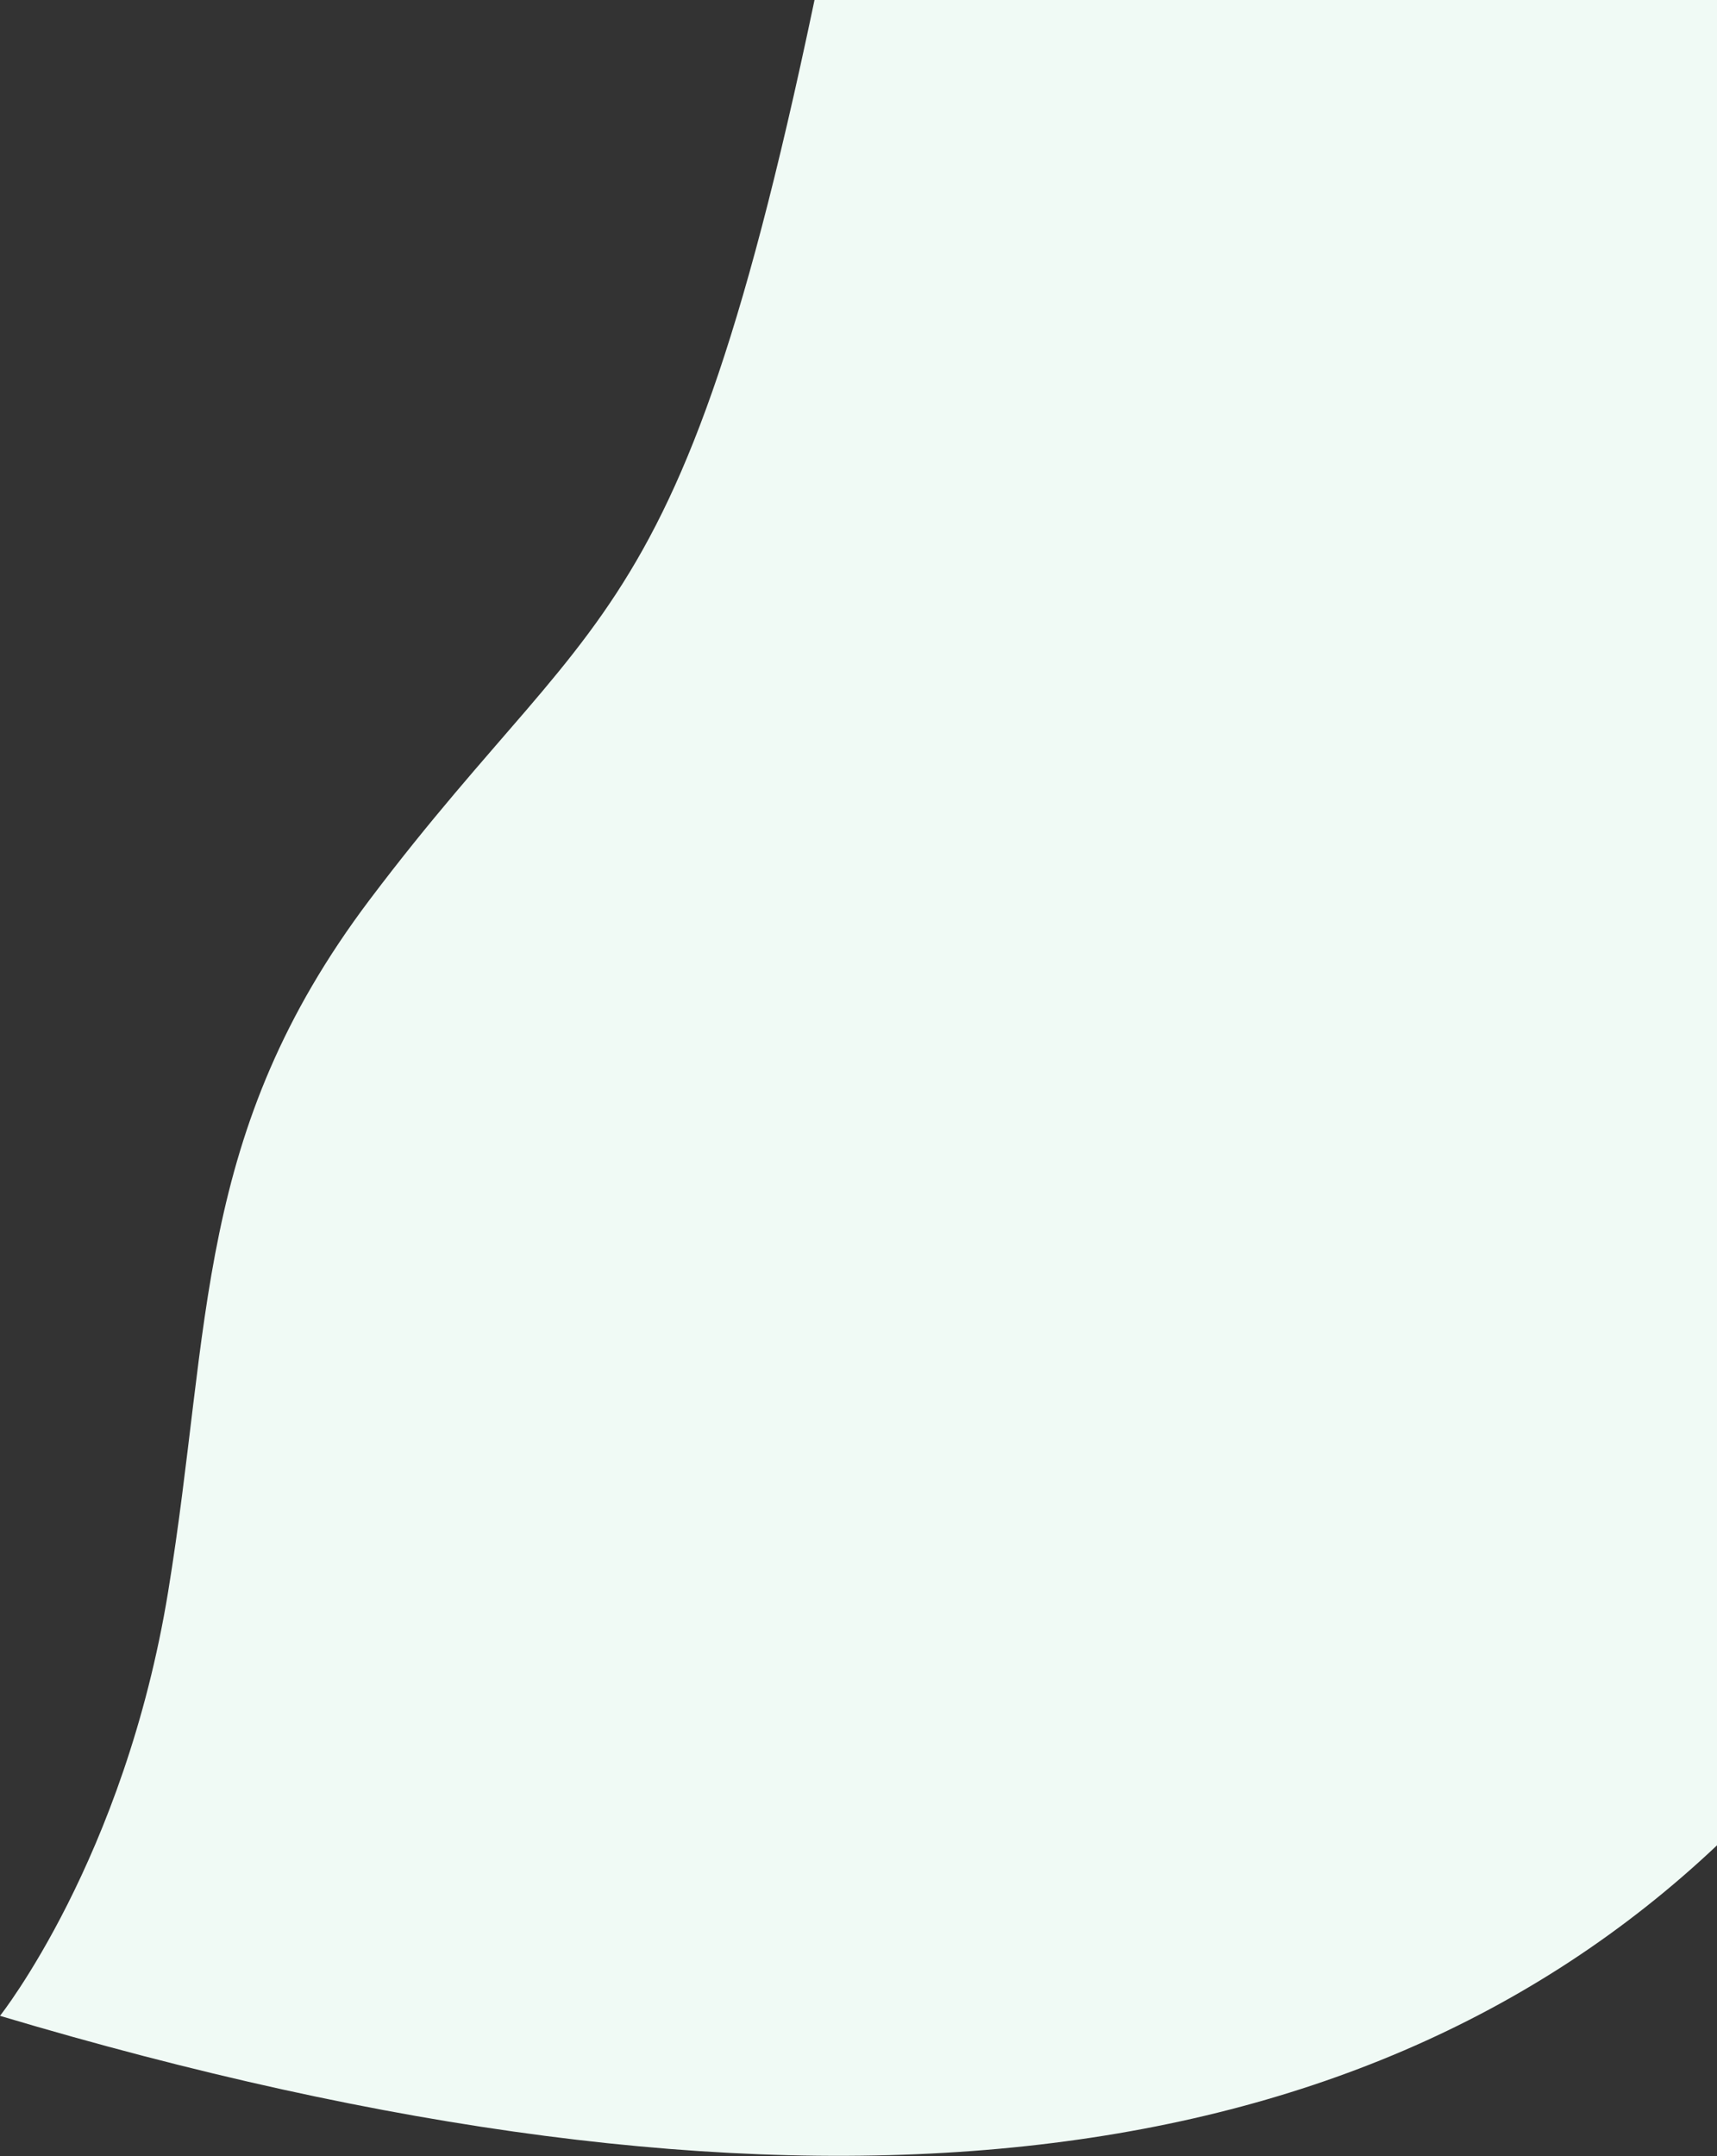 <?xml version="1.0" encoding="UTF-8" standalone="no"?>
<svg
   xmlns:dc="http://purl.org/dc/elements/1.1/"
   xmlns:cc="http://creativecommons.org/ns#"
   xmlns:rdf="http://www.w3.org/1999/02/22-rdf-syntax-ns#"
   xmlns:svg="http://www.w3.org/2000/svg"
   xmlns="http://www.w3.org/2000/svg"
   xmlns:sodipodi="http://sodipodi.sourceforge.net/DTD/sodipodi-0.dtd"
   xmlns:inkscape="http://www.inkscape.org/namespaces/inkscape"
   width="834px"
   height="1047px"
   viewBox="0 0 834 1047"
   version="1.1"
   id="svg36"
   sodipodi:docname="why-serprobot-top-header-background-svg-1.svg"
   inkscape:version="0.92.3 (2405546, 2018-03-11)">
  <rect x="0" y="0" width="834" height="1047" fill="#333333" stroke="none"/>
  <defs
     id="defs40" />
  <sodipodi:namedview
     pagecolor="#ffffff"
     bordercolor="#666666"
     borderopacity="1"
     objecttolerance="10"
     gridtolerance="10"
     guidetolerance="10"
     inkscape:pageopacity="0"
     inkscape:pageshadow="2"
     inkscape:window-width="3066"
     inkscape:window-height="1619"
     id="namedview38"
     showgrid="false"
     inkscape:zoom="0.64346717"
     inkscape:cx="417"
     inkscape:cy="523.5"
     inkscape:window-x="0"
     inkscape:window-y="34"
     inkscape:window-maximized="0"
     inkscape:current-layer="Why-SerpRobot" />
  <g
     id="Page-1"
     style="fill:none;fill-rule:evenodd;stroke:none;stroke-width:1">
    <g
       id="Why-SerpRobot"
       transform="translate(-1086)">
      <g
         id="Group-3"
         transform="rotate(90,1431,600)"
         style="fill:#f0faf5">
        <path
           d="M 558.038,-381 278,282.502 c 0,0 137.192,187.344 468.967,250.163 398.535,75.46 362.828,113.504 520.817,232.721 113.391,85.563 206.471,76.735 336.139,97.957 C 1733.592,884.566 1809.783,945 1809.783,945 1922.589,566.96 1894.995,288.96 1727,111 1457.667,-59.807 1068.013,-223.807 558.038,-381 Z"
           id="Fill-1"
           inkscape:connector-curvature="0" />
      </g>
    </g>
  </g>
</svg>
